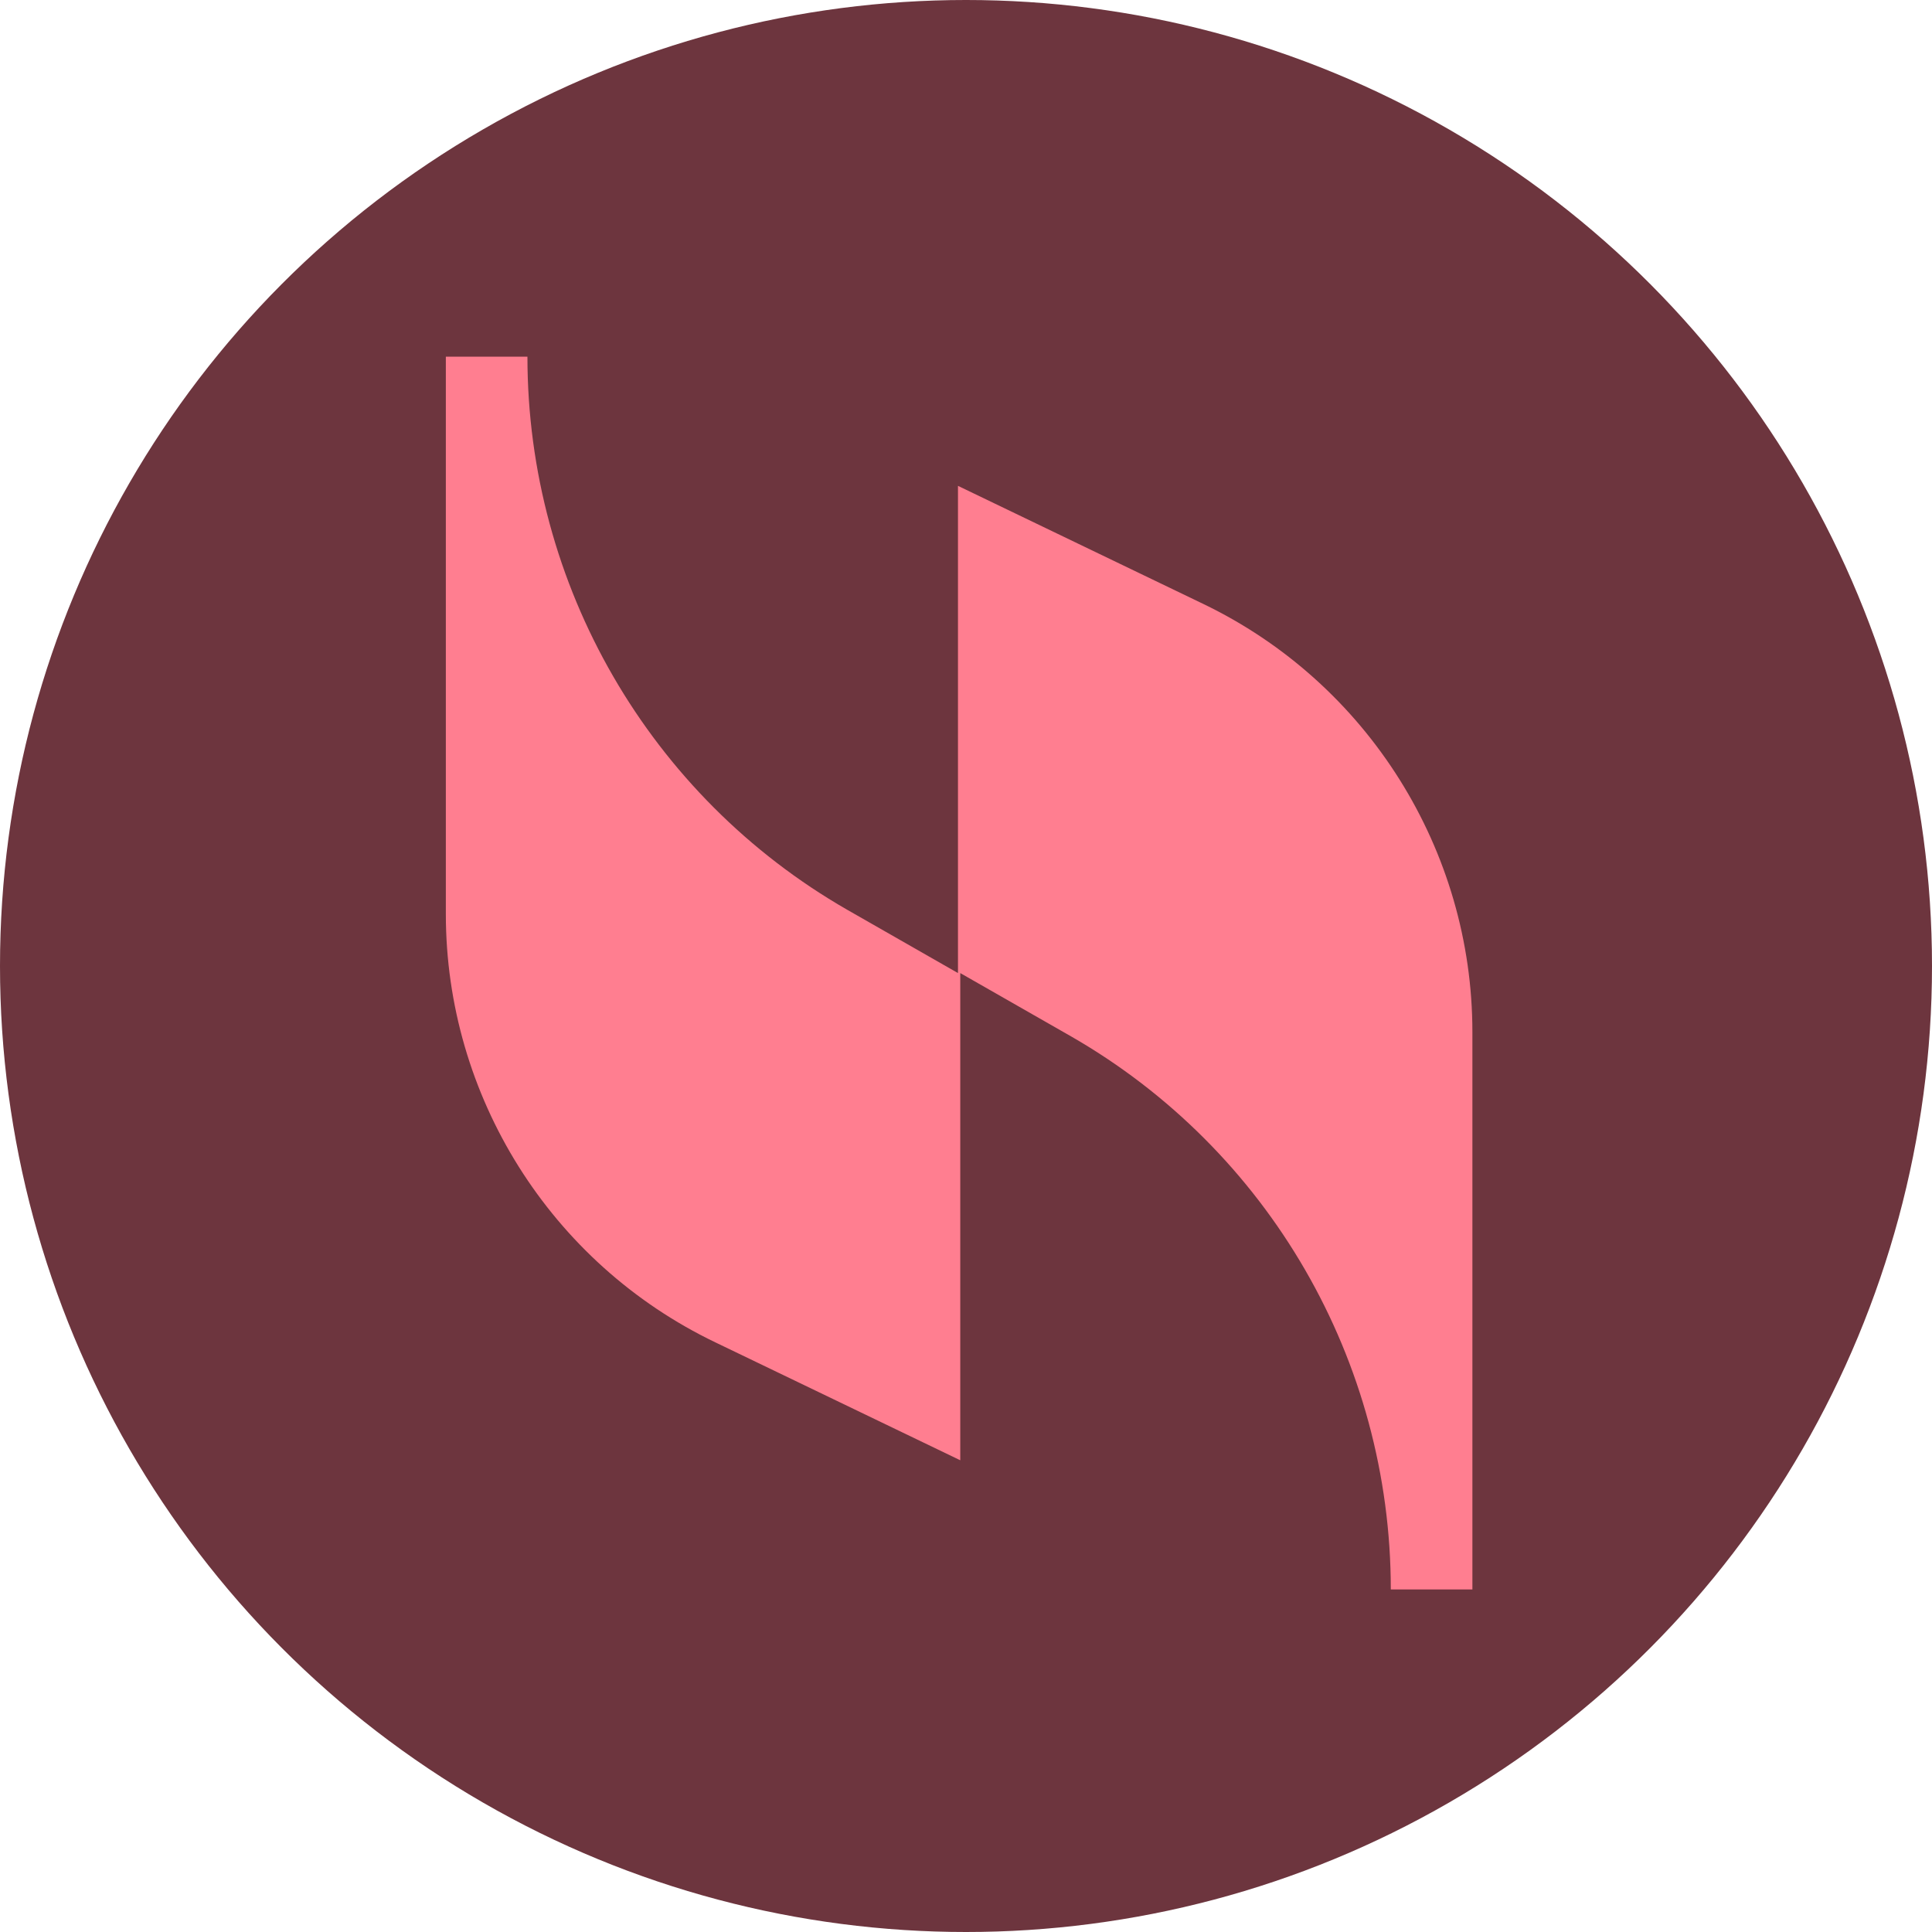 <svg xmlns="http://www.w3.org/2000/svg" width="65" height="65" viewBox="0 0 65 65" fill="none"><circle cx="32.5" cy="32.5" r="32.5" fill="#6D353E"></circle><path d="M32.23 16.346V32.738L28.495 30.603C21.862 26.791 17.745 19.7 17.745 12H15V30.755C15 36.855 18.507 42.496 24.073 45.165L32.307 49.129V32.738L36.042 34.872C42.675 38.684 46.792 45.775 46.792 53.475H49.537V34.72C49.537 28.62 46.03 22.979 40.465 20.31L32.23 16.346Z" fill="#FF7E90"></path></svg>